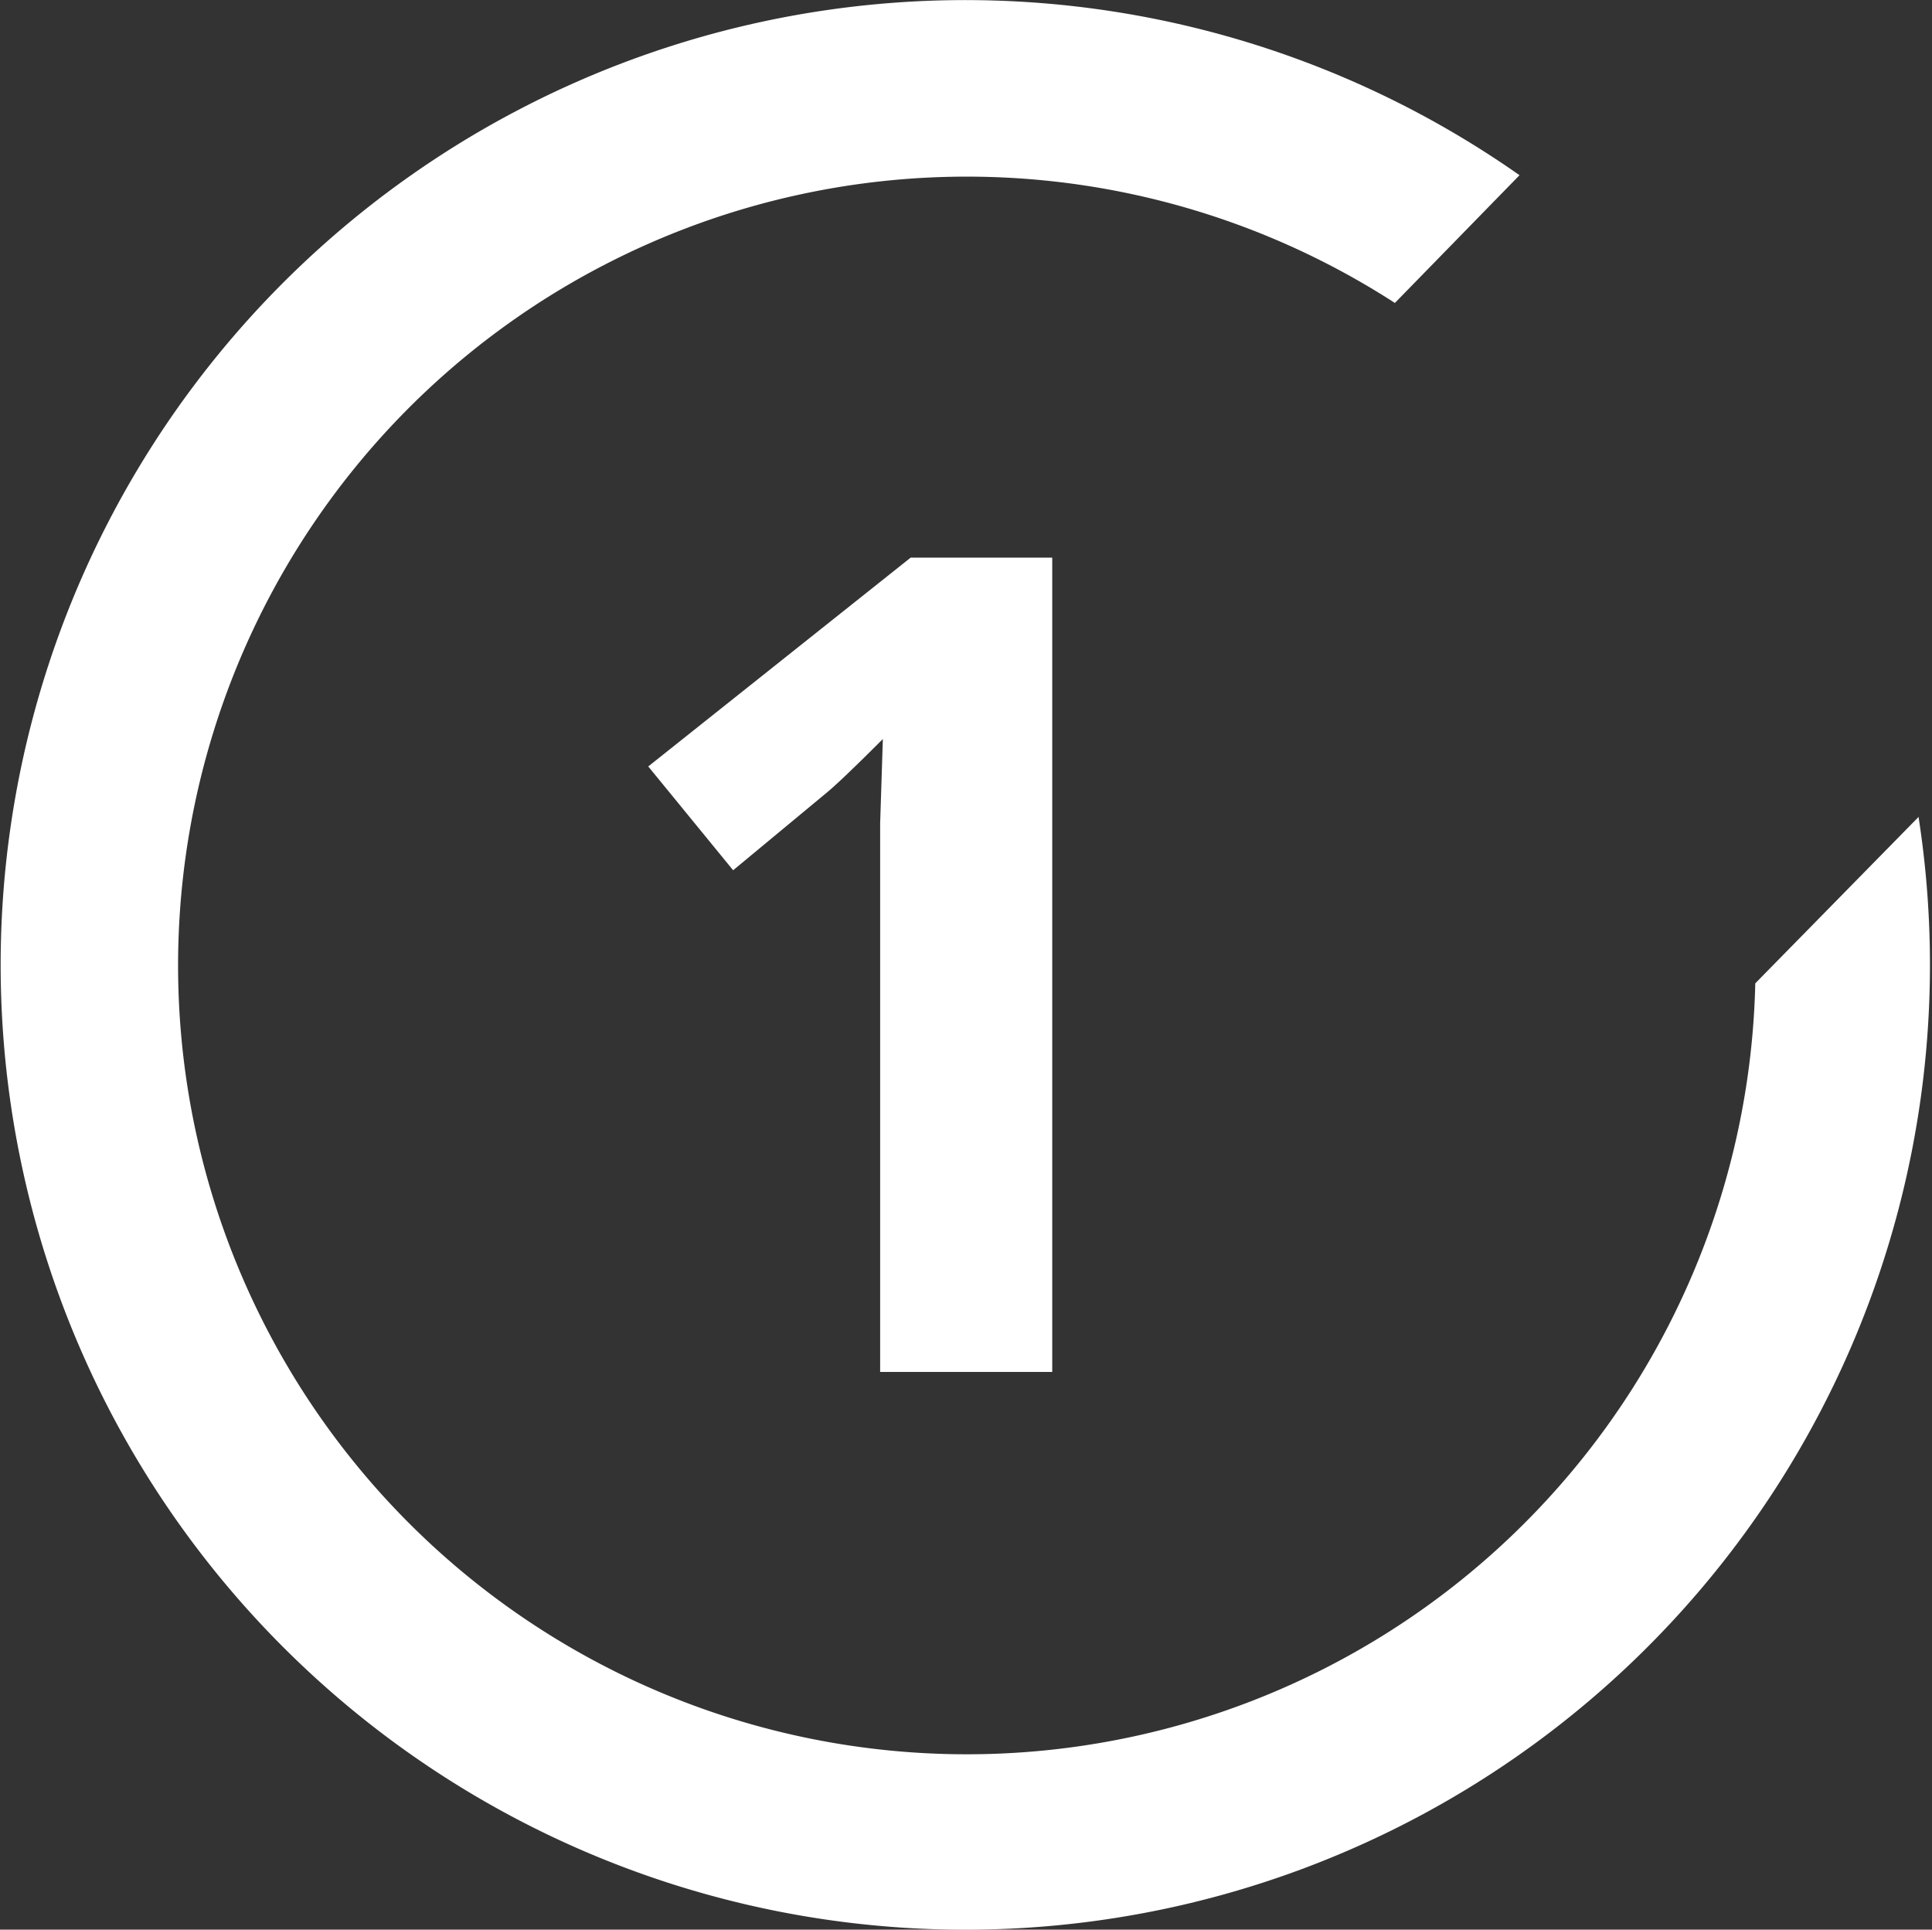 <svg id="Calque_1" data-name="Calque 1" xmlns="http://www.w3.org/2000/svg" width="50.07" heigh="50" viewBox="0 0 50.07 50"><rect x="0" y="0" width="50.07" height="50" fill="#333333" stroke="none"/><defs><style>.cls-1{fill:#fff;}</style></defs><path id="iconmonstr-check-mark-14" class="cls-1" d="M49.72,21.16A25,25,0,1,1,39.38,4.54L36.15,7.85a20.44,20.44,0,1,0,9.34,17.63l4.24-4.32Z"/><path class="cls-1" d="M27.27,35.55H22.81V23.34l0-2,.07-2.19c-.74.74-1.25,1.23-1.54,1.46L19,22.55,16.8,19.86l6.8-5.41h3.67Z"/></svg>
